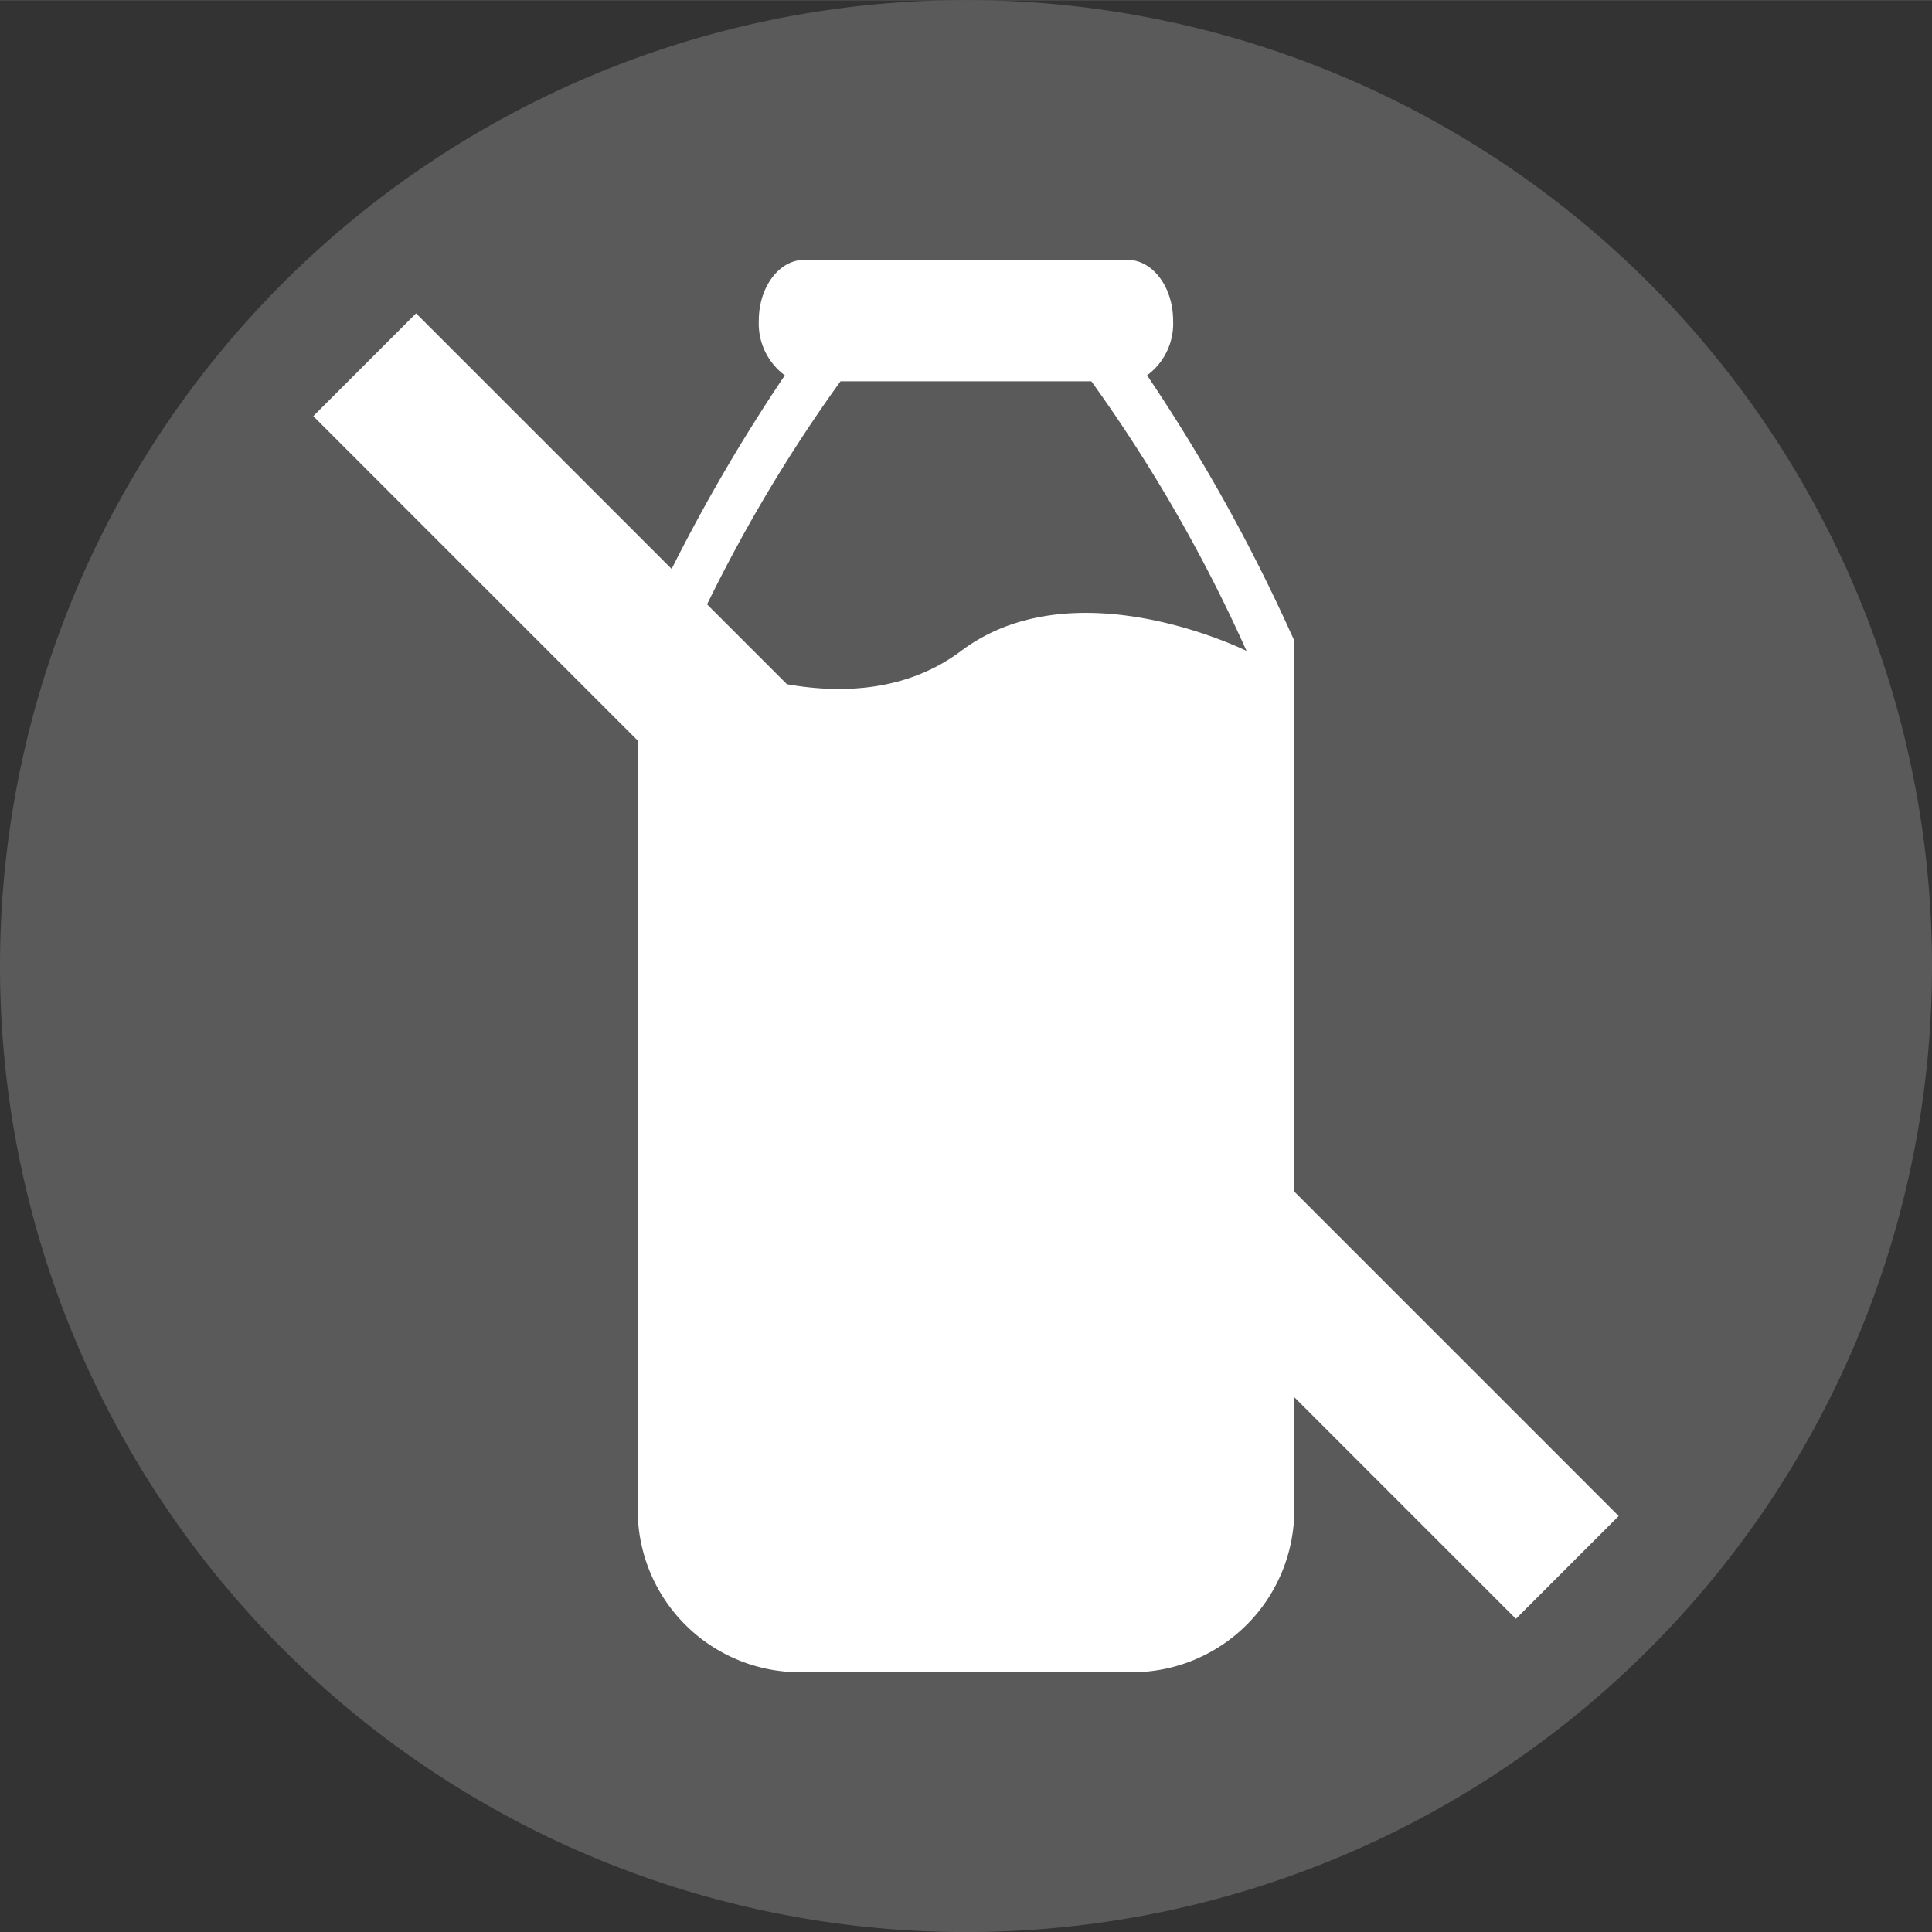 <svg xmlns="http://www.w3.org/2000/svg" xmlns:xlink="http://www.w3.org/1999/xlink" width="40" height="40.003" viewBox="0 0 25 25">
  <rect x="0" y="0" width="25" height="25" fill="#333333" stroke="none"/>
  <defs>
    <clipPath id="clip-path">
      <rect id="Rechteck_19" data-name="Rechteck 19" width="25" height="25" fill="none"/>
    </clipPath>
  </defs>
  <g id="Gruppe_44" data-name="Gruppe 44" transform="translate(0 0)">
    <g id="Gruppe_44-2" data-name="Gruppe 44" transform="translate(0 0)" clip-path="url(#clip-path)">
      <path id="Pfad_141" data-name="Pfad 141" d="M25,12.5A12.5,12.5,0,1,1,12.5,0,12.5,12.5,0,0,1,25,12.5" transform="translate(0 0)" fill="#5a5a5a"/>
      <path id="Pfad_142" data-name="Pfad 142" d="M29.983,11.023a.831.831,0,0,0,.337-.708c0-.434-.264-.786-.588-.786H25.546c-.325,0-.587.352-.587.785a.832.832,0,0,0,.337.709,22.619,22.619,0,0,0-1.849,3.31l-.055.123V25.711a2.1,2.1,0,0,0,2.092,2.094h4.31a2.1,2.1,0,0,0,2.094-2.094V14.454l-.056-.121a22.659,22.659,0,0,0-1.849-3.31m-2.406,3.566c-1.477,1.108-3.569,0-3.569,0A19.807,19.807,0,0,1,26.016,11.1h3.246a19.855,19.855,0,0,1,2.008,3.489s-2.217-1.108-3.693,0" transform="translate(-15.14 -6.167)" fill="#fff"/>
      <rect id="Rechteck_18" data-name="Rechteck 18" width="1.881" height="22.008" transform="translate(4.054 5.384) rotate(-44.999)" fill="#fff"/>
    </g>
  </g>
</svg>
